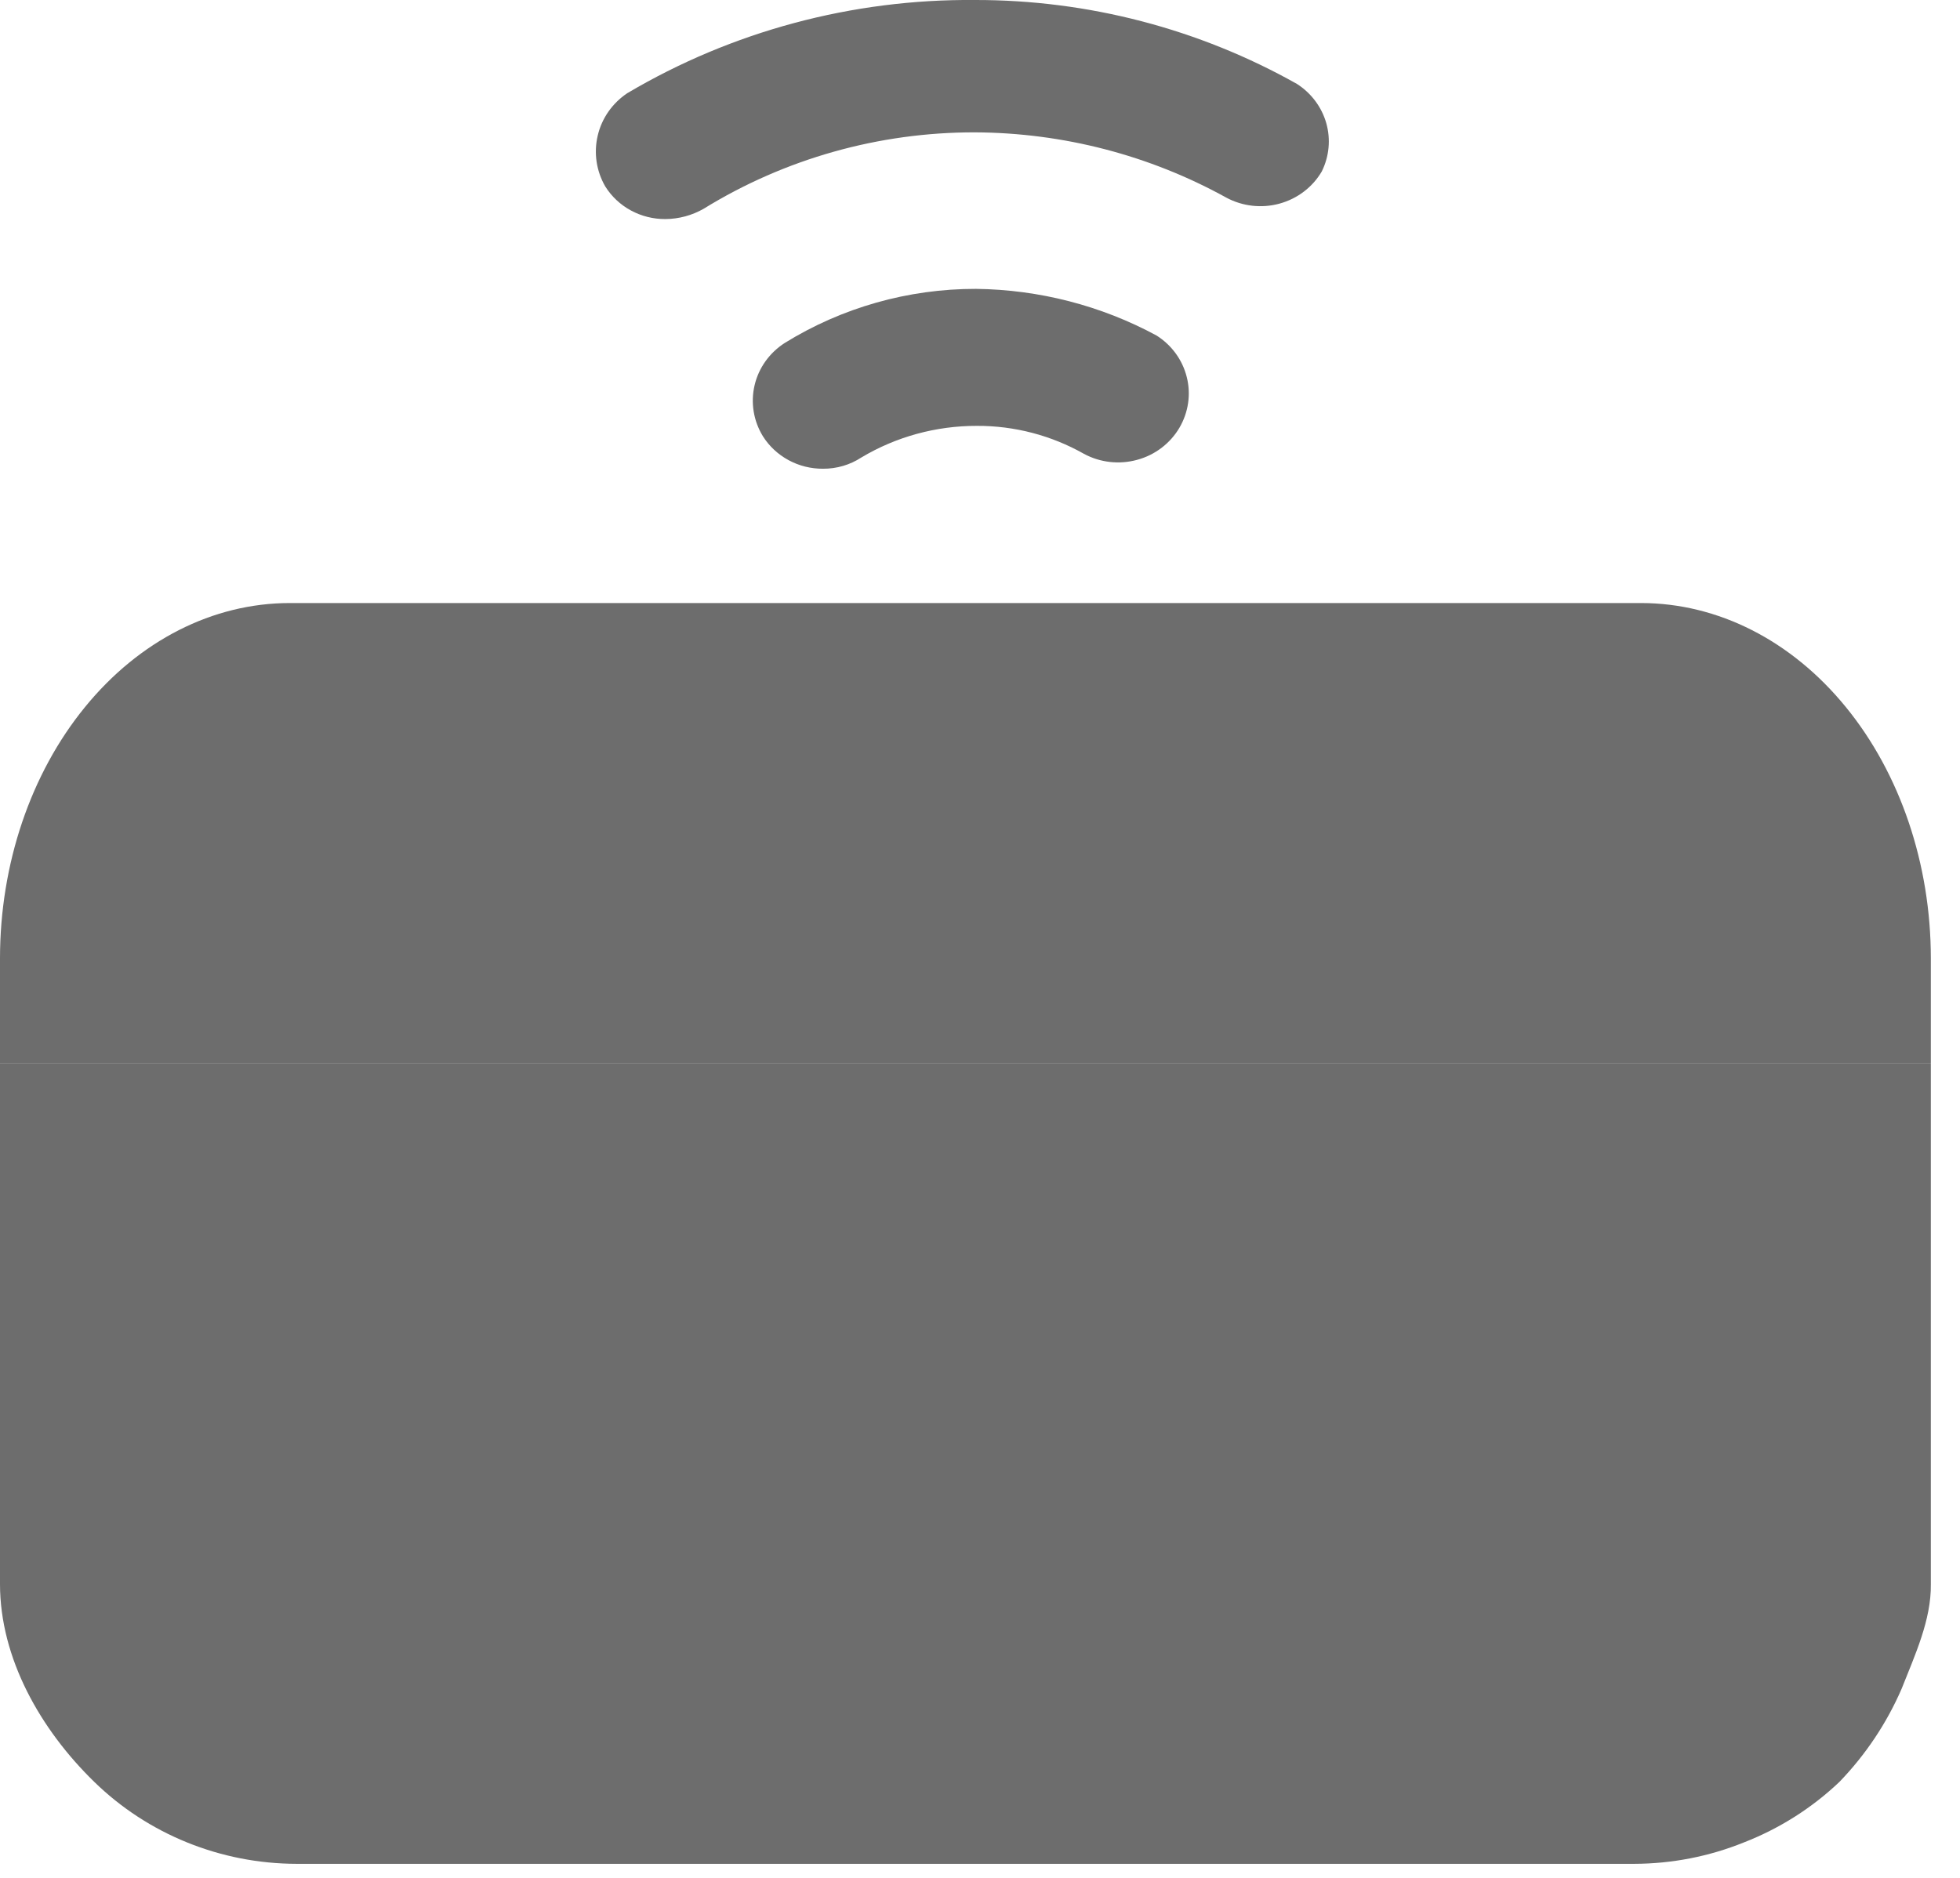 <svg width="24" height="23" viewBox="0 0 24 23" fill="none" xmlns="http://www.w3.org/2000/svg" class=" "><path d="M23.643 13.025V11.735C23.642 10.582 23.268 9.476 22.603 8.661C21.938 7.845 21.037 7.387 20.096 7.386H3.546C2.606 7.387 1.705 7.845 1.04 8.661C0.375 9.476 0.001 10.582 0 11.735V13.025H23.643Z" fill="#6D6D6D"></path><path d="M0 13.025V19.403C0.001 20.311 0.494 21.181 1.153 21.823C1.81 22.465 2.702 22.827 3.633 22.828H20.01C20.472 22.827 20.929 22.738 21.356 22.565C21.792 22.395 22.189 22.143 22.525 21.823C22.846 21.49 23.104 21.103 23.286 20.682C23.447 20.274 23.649 19.84 23.643 19.403V13.025H11.822H0Z" fill="#6D6D6D"></path><path d="M15.881 1.028C14.682 0.353 13.322 -0.002 11.938 0C10.438 -0.013 8.963 0.382 7.68 1.142C7.497 1.265 7.368 1.45 7.319 1.661C7.269 1.873 7.302 2.094 7.411 2.283C7.488 2.406 7.596 2.508 7.726 2.578C7.855 2.648 8 2.684 8.148 2.683C8.313 2.682 8.474 2.638 8.616 2.557C9.61 1.944 10.762 1.619 11.938 1.621C13.017 1.626 14.076 1.901 15.015 2.42C15.214 2.527 15.448 2.554 15.667 2.494C15.886 2.434 16.072 2.293 16.185 2.1C16.276 1.916 16.296 1.706 16.24 1.508C16.184 1.311 16.056 1.14 15.881 1.028Z" fill="#6D6D6D"></path><path d="M14.161 4.109C13.484 3.743 12.724 3.547 11.95 3.538C11.121 3.537 10.31 3.767 9.61 4.2C9.423 4.32 9.29 4.505 9.24 4.718C9.19 4.931 9.226 5.154 9.341 5.342C9.418 5.465 9.527 5.566 9.656 5.636C9.785 5.706 9.931 5.742 10.078 5.741C10.245 5.742 10.408 5.694 10.546 5.604C10.972 5.349 11.462 5.215 11.962 5.216C12.422 5.214 12.874 5.333 13.272 5.558C13.471 5.666 13.705 5.692 13.924 5.632C14.143 5.573 14.329 5.431 14.442 5.239C14.552 5.051 14.585 4.829 14.532 4.619C14.48 4.409 14.347 4.226 14.161 4.109Z" fill="#6D6D6D"></path></svg>
